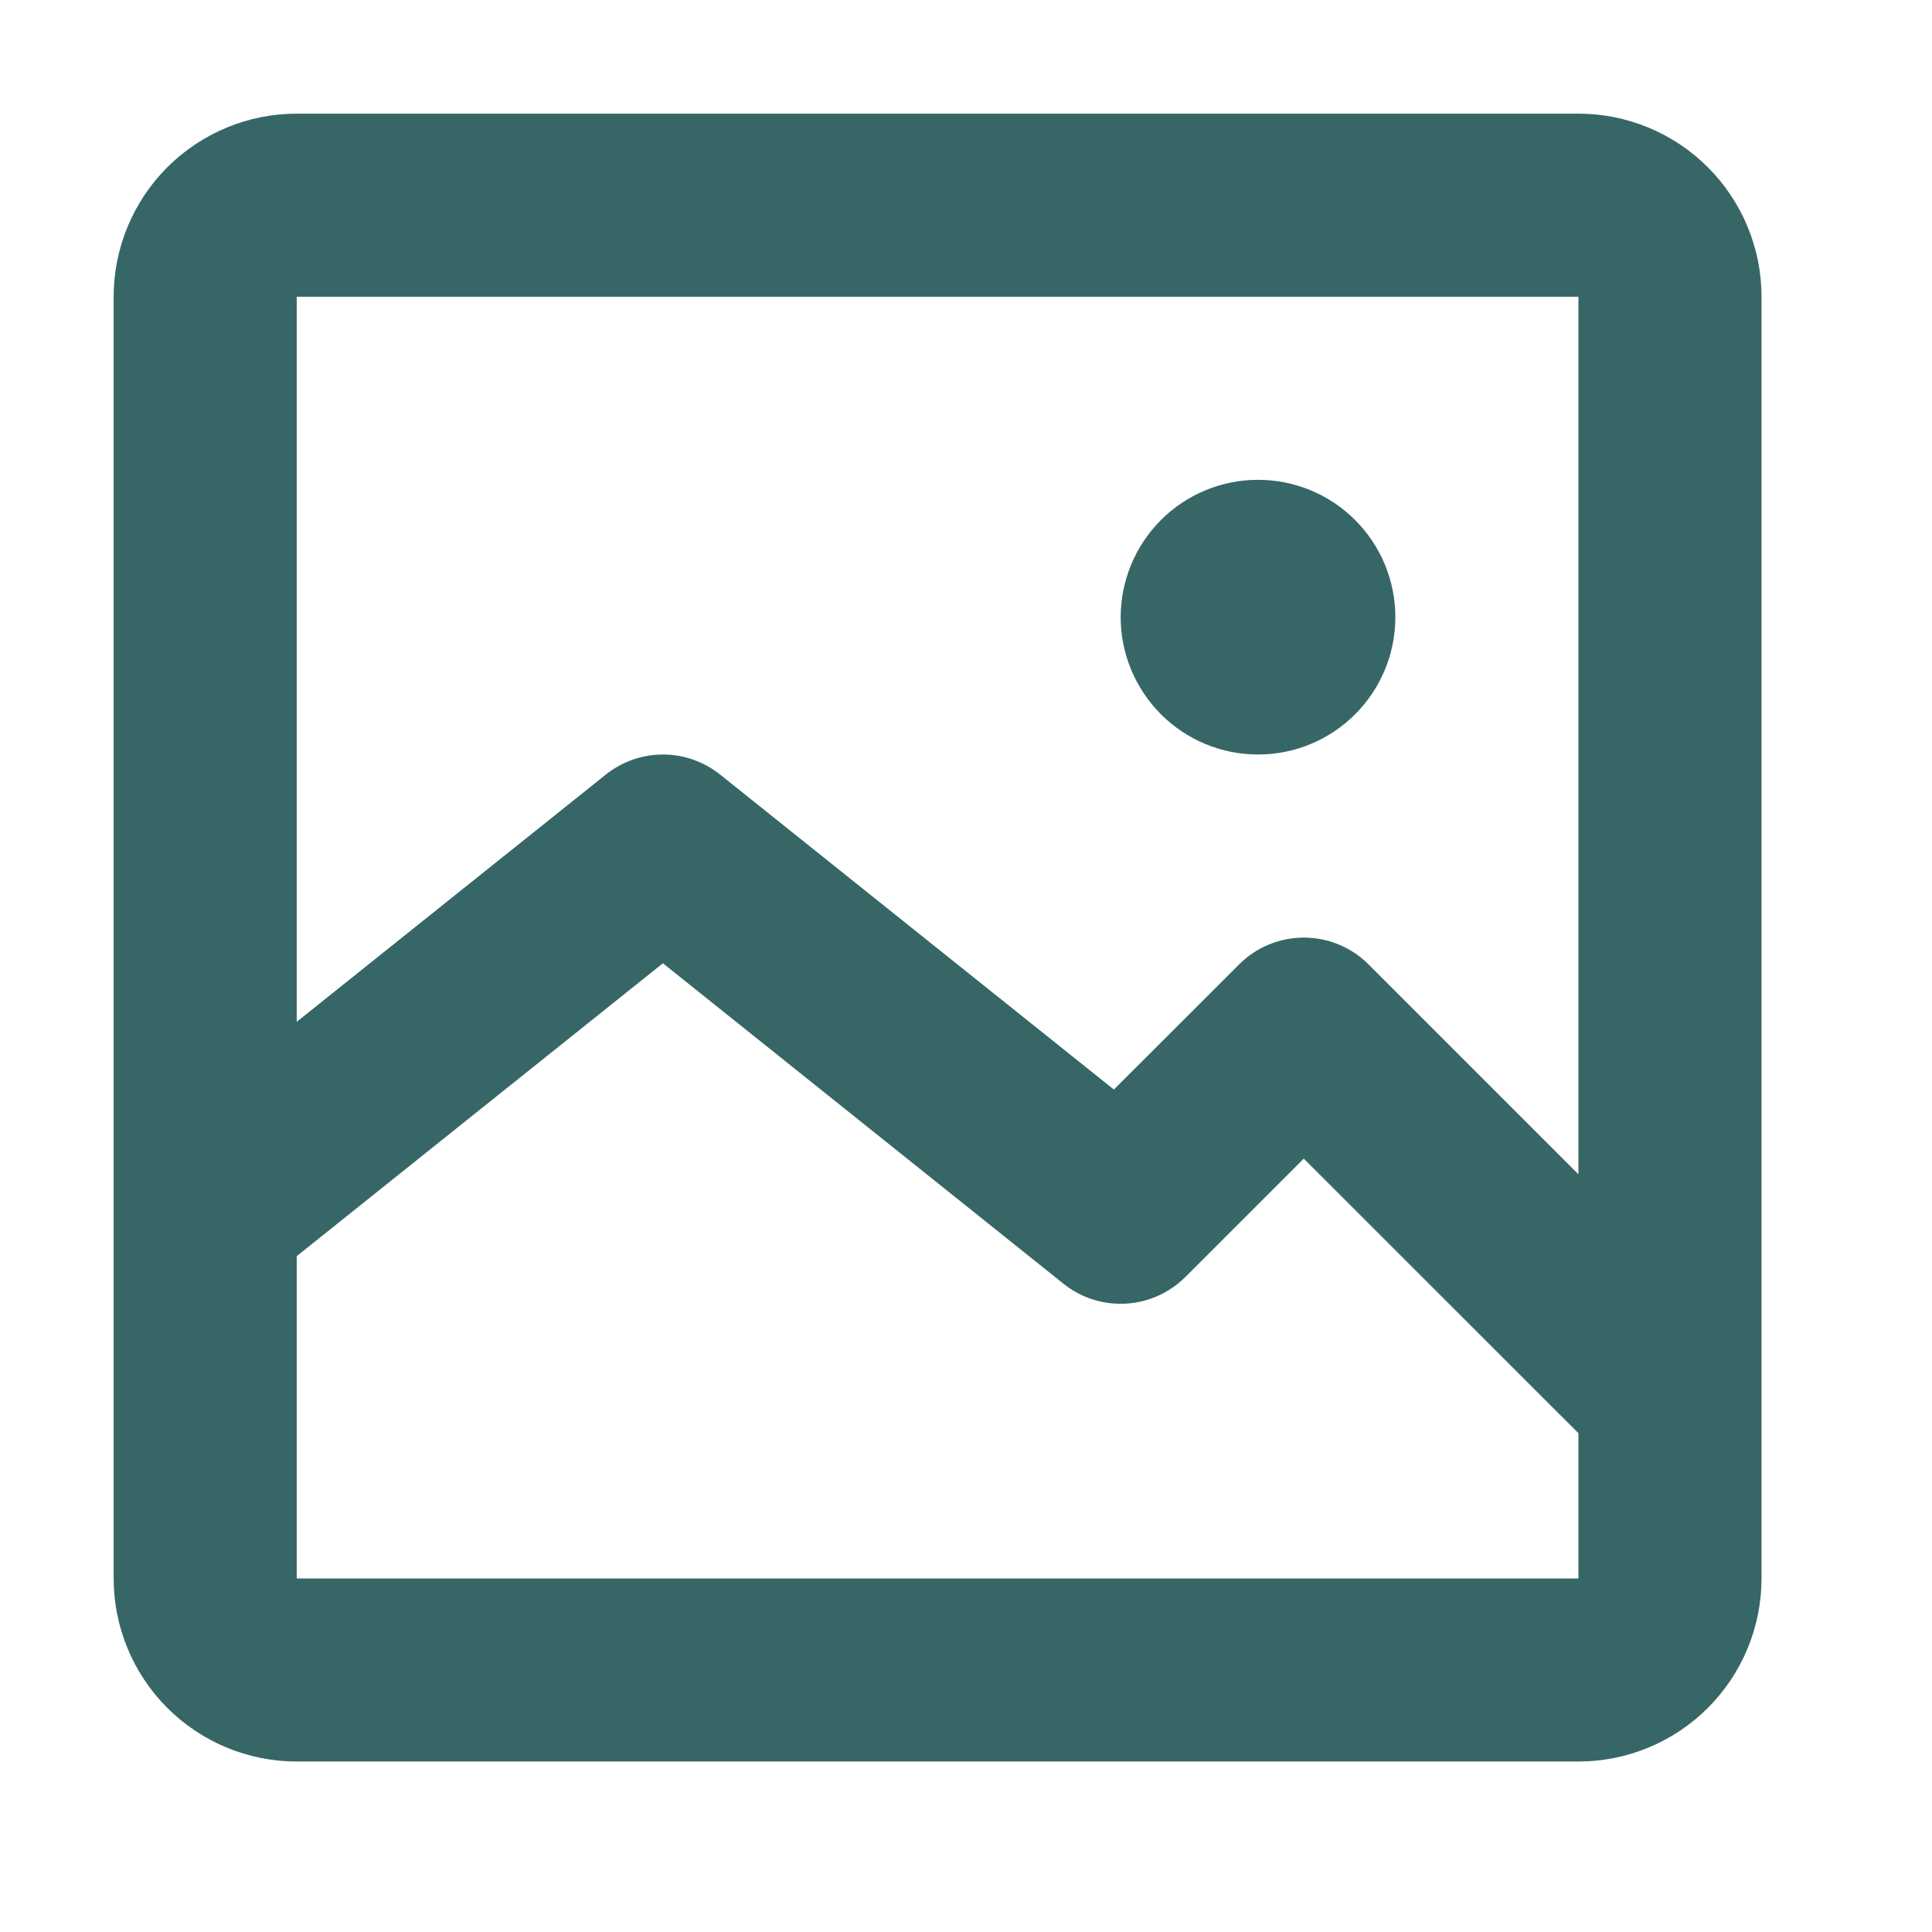 <svg width="17" height="17" viewBox="0 0 17 17" fill="none" xmlns="http://www.w3.org/2000/svg">
<path d="M11.07 6.639C11.39 6.639 11.697 6.512 11.924 6.285C12.151 6.058 12.278 5.751 12.278 5.431C12.278 5.11 12.151 4.803 11.924 4.576C11.697 4.349 11.39 4.222 11.07 4.222C10.749 4.222 10.442 4.349 10.215 4.576C9.989 4.803 9.861 5.11 9.861 5.431C9.861 5.751 9.989 6.058 10.215 6.285C10.442 6.512 10.749 6.639 11.07 6.639Z" fill="#366766"/>
<path d="M1 2.611C1 2.184 1.17 1.774 1.472 1.472C1.774 1.17 2.184 1 2.611 1H13.889C14.316 1 14.726 1.17 15.028 1.472C15.33 1.774 15.5 2.184 15.5 2.611V13.889C15.5 14.316 15.33 14.726 15.028 15.028C14.726 15.33 14.316 15.5 13.889 15.5H2.611C2.184 15.5 1.774 15.33 1.472 15.028C1.17 14.726 1 14.316 1 13.889V2.611ZM13.889 2.611H2.611V8.991L5.33 6.816C5.473 6.702 5.65 6.639 5.833 6.639C6.016 6.639 6.194 6.702 6.337 6.816L9.801 9.587L10.903 8.486C11.054 8.335 11.259 8.25 11.472 8.25C11.686 8.25 11.891 8.335 12.042 8.486L13.889 10.333V2.611ZM2.611 13.889H13.889V12.611L11.472 10.195L10.431 11.236C10.29 11.376 10.104 11.46 9.906 11.471C9.708 11.482 9.512 11.42 9.358 11.296L5.833 8.476L2.611 11.053V13.889Z" fill="#366766"/>
</svg>
